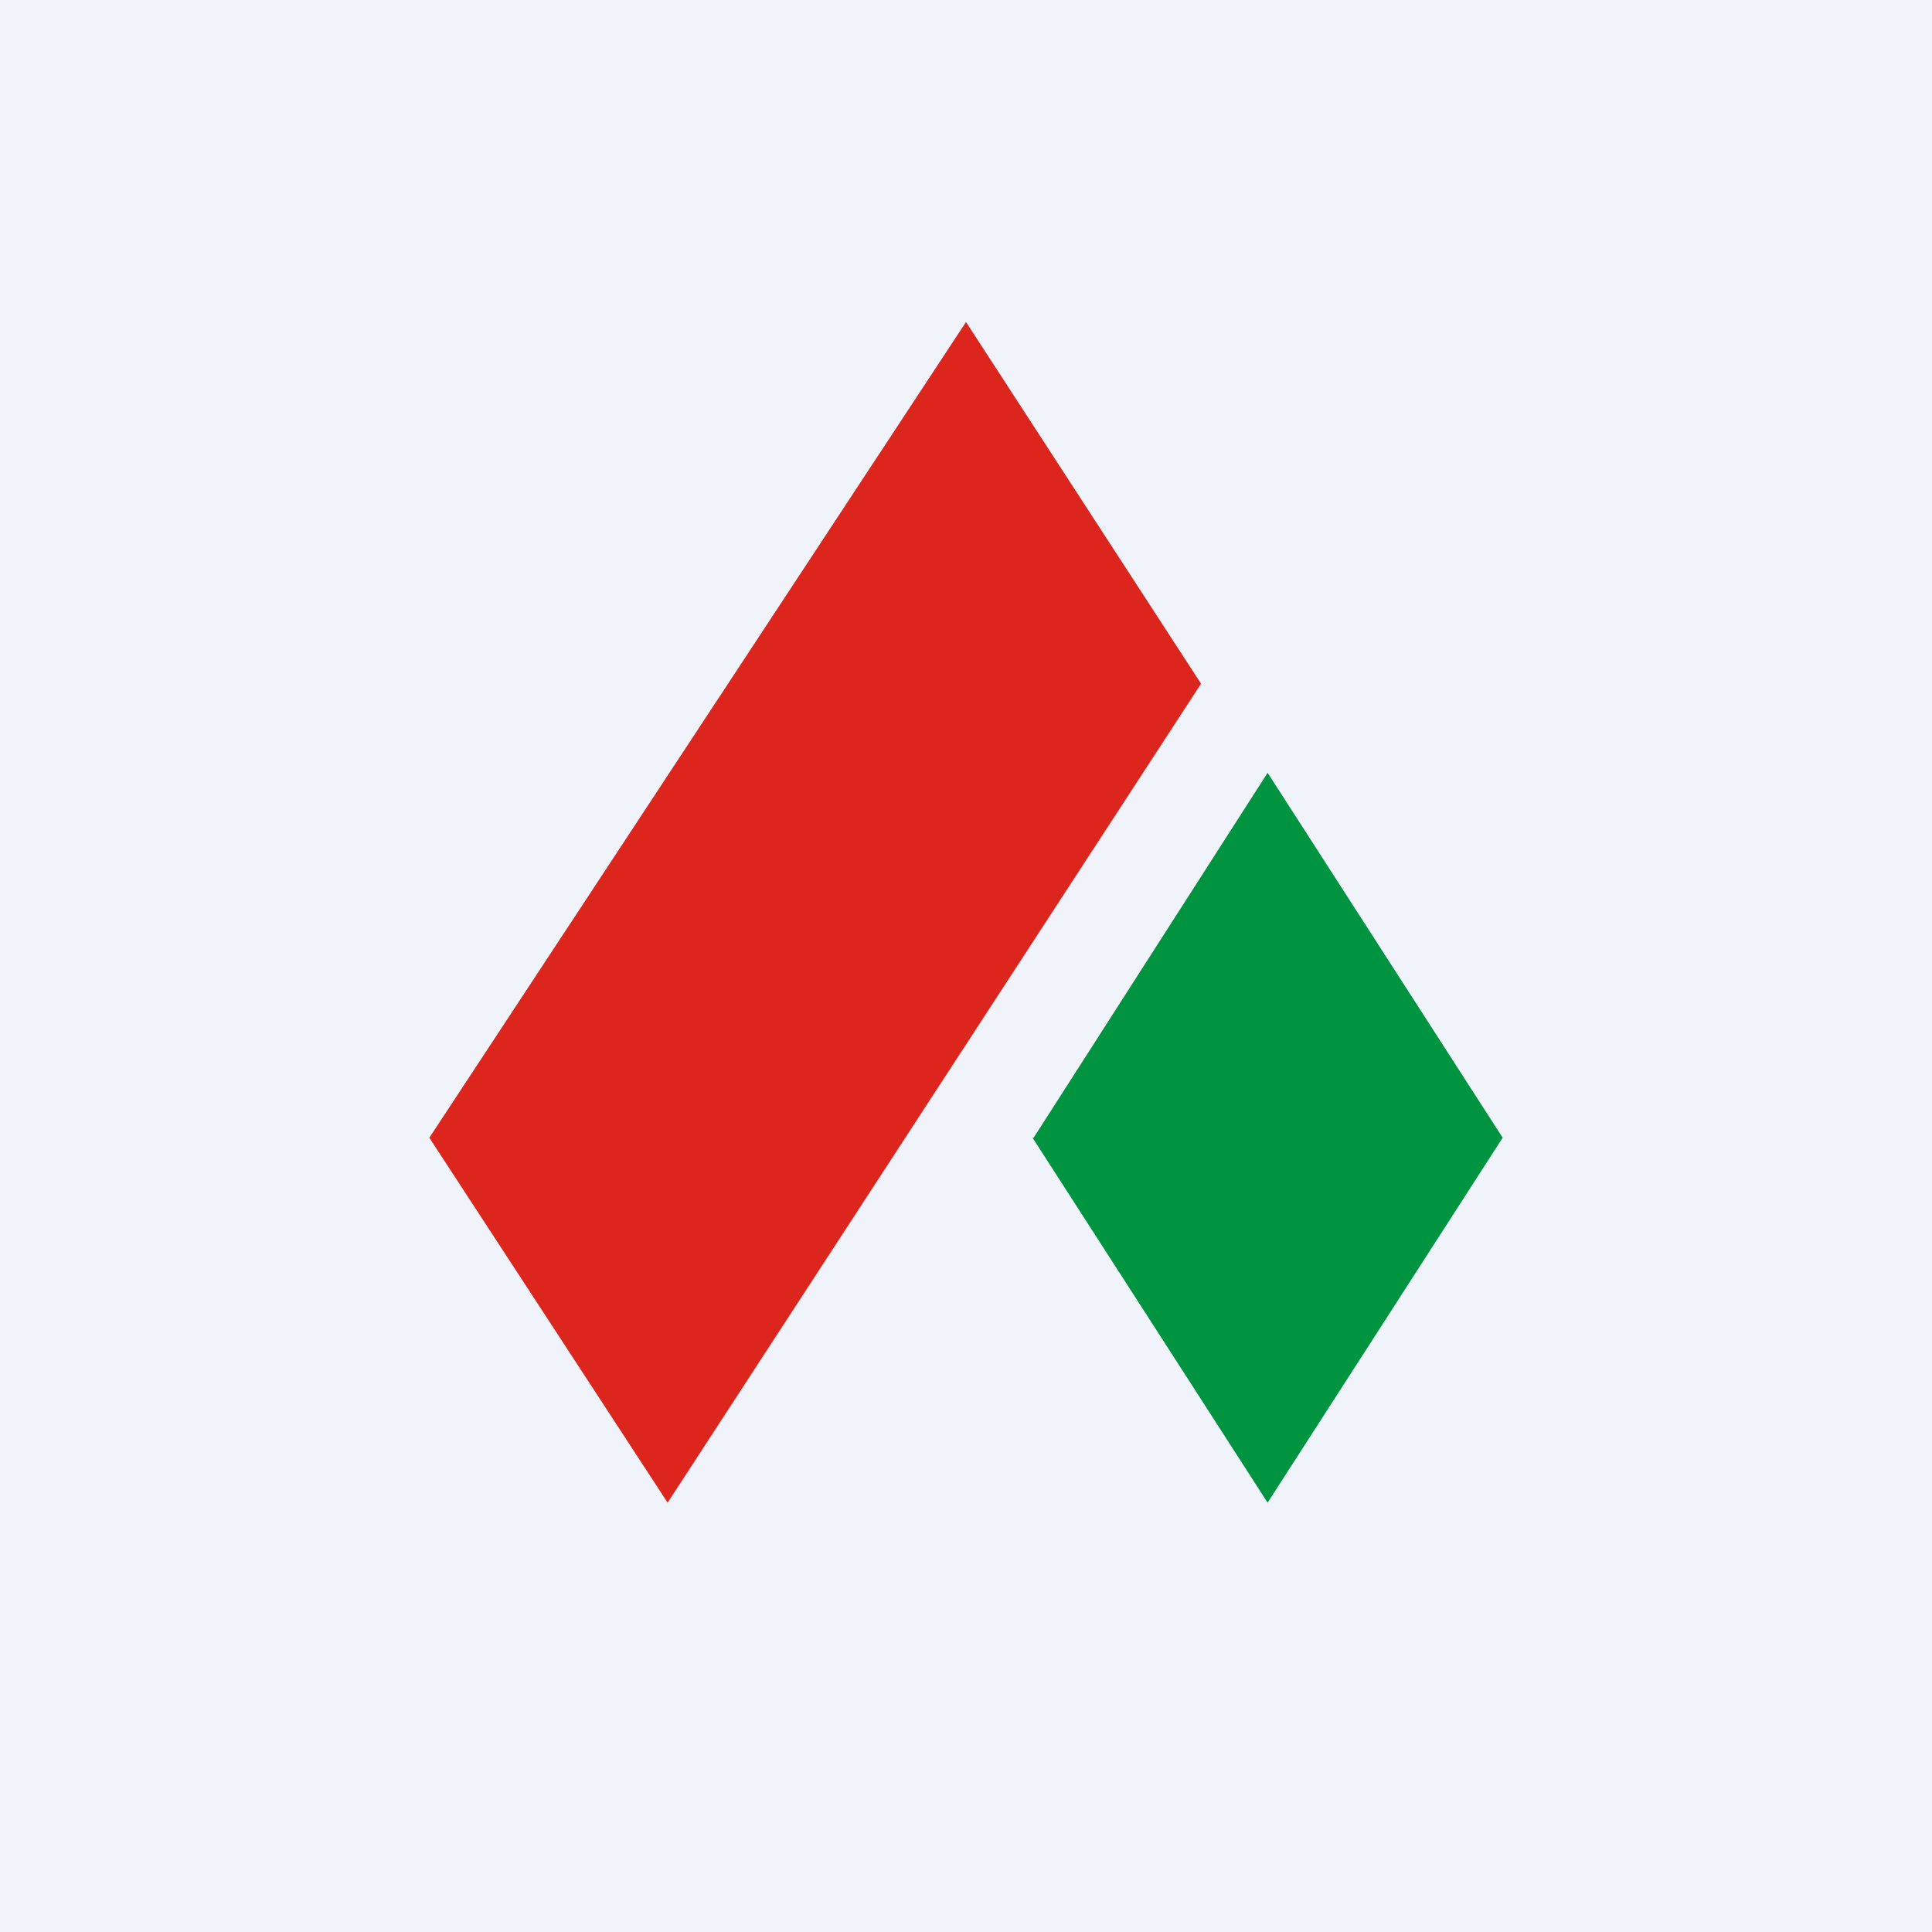 <svg xmlns="http://www.w3.org/2000/svg" width="18" height="18"><path fill="#F0F3FA" d="M0 0h18v18H0z"/><path d="M4 10.6L9 3l2.19 3.37L6.22 14 4 10.6z" fill="#DC251D"/><path d="M9.63 10.6l2.18-3.4L14 10.6 11.81 14l-2.19-3.4z" fill="#009440"/></svg>